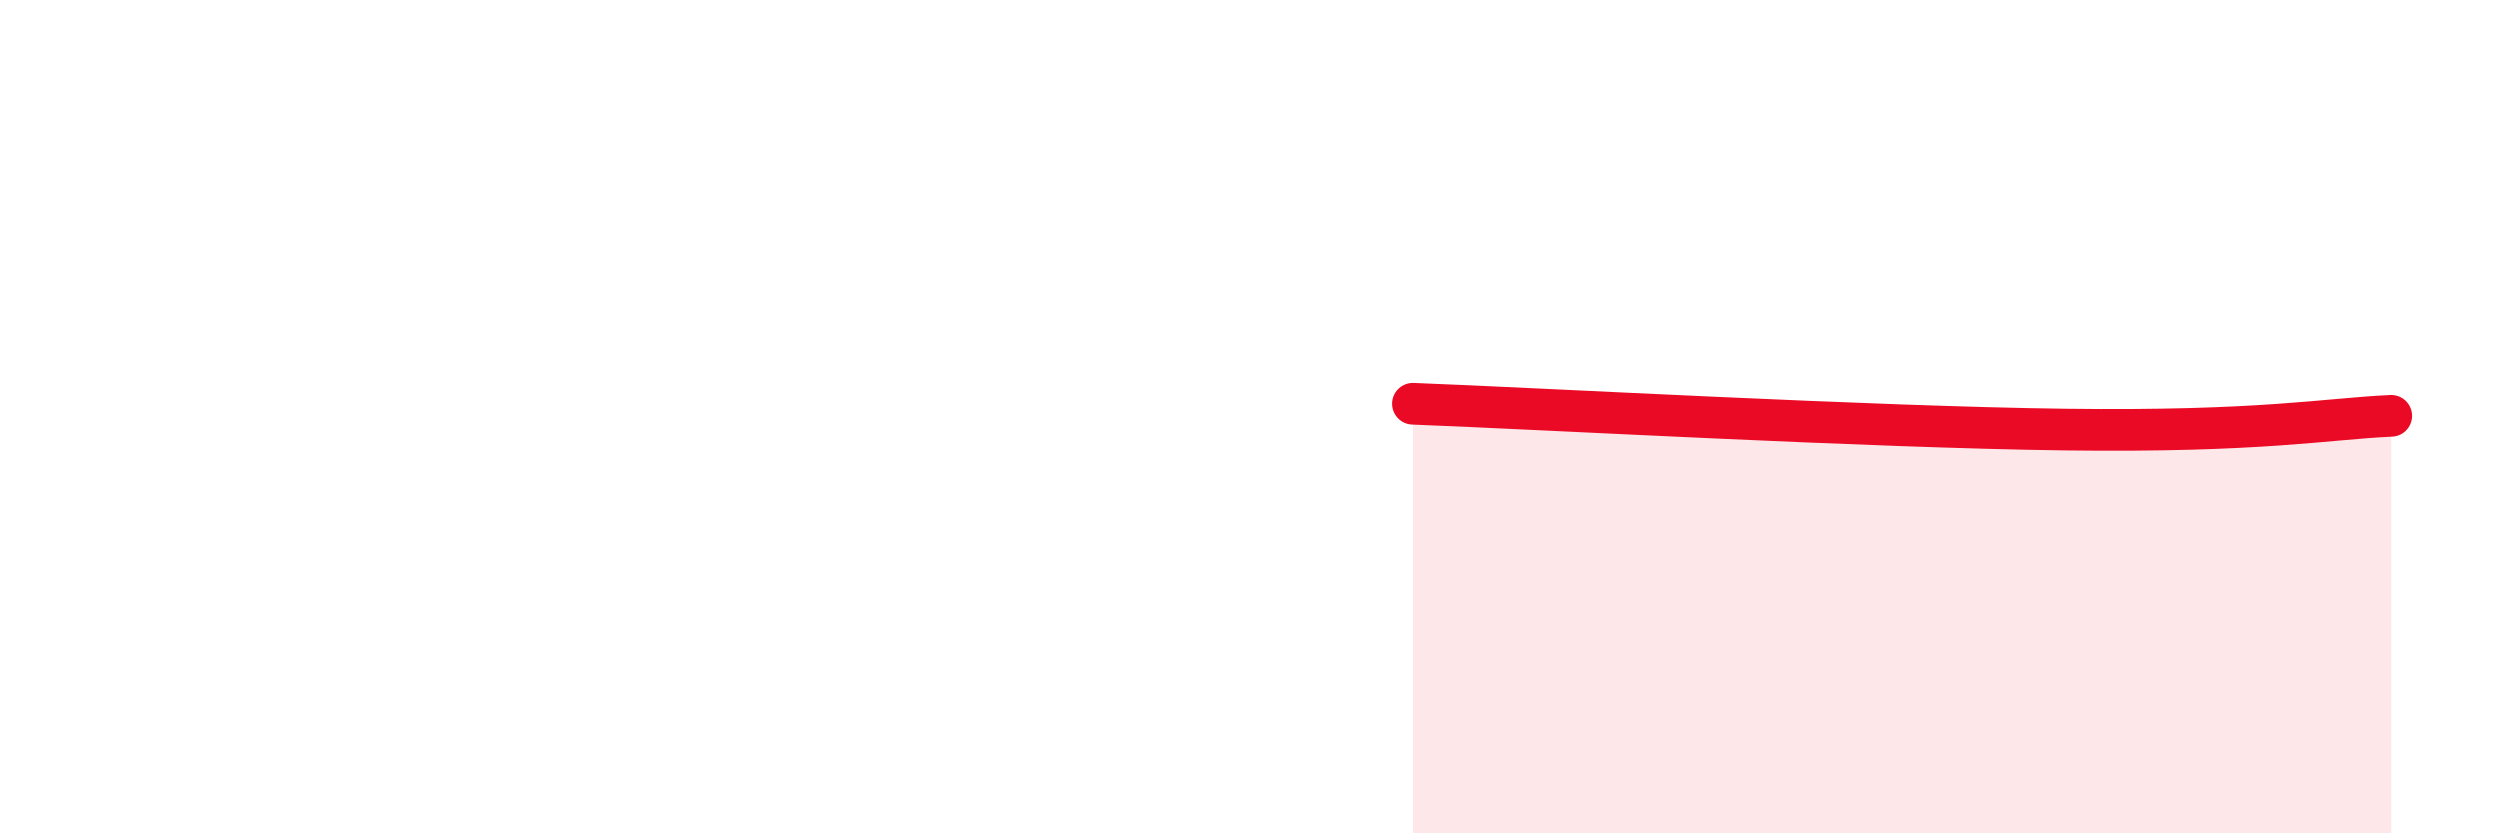 
    <svg width="60" height="20" viewBox="0 0 60 20" xmlns="http://www.w3.org/2000/svg">
      <path
        d="M 33.91,9.69 C 37.04,9.81 44.87,10.25 49.57,10.31 C 54.27,10.37 55.83,10.05 57.39,9.98L57.39 20L33.91 20Z"
        fill="#EB0A25"
        opacity="0.1"
        stroke-linecap="round"
        stroke-linejoin="round"
      />
      <path
        d="M 33.91,9.69 C 37.04,9.81 44.87,10.25 49.57,10.31 C 54.27,10.37 55.83,10.05 57.39,9.98"
        stroke="#EB0A25"
        stroke-width="1"
        fill="none"
        stroke-linecap="round"
        stroke-linejoin="round"
      />
    </svg>
  